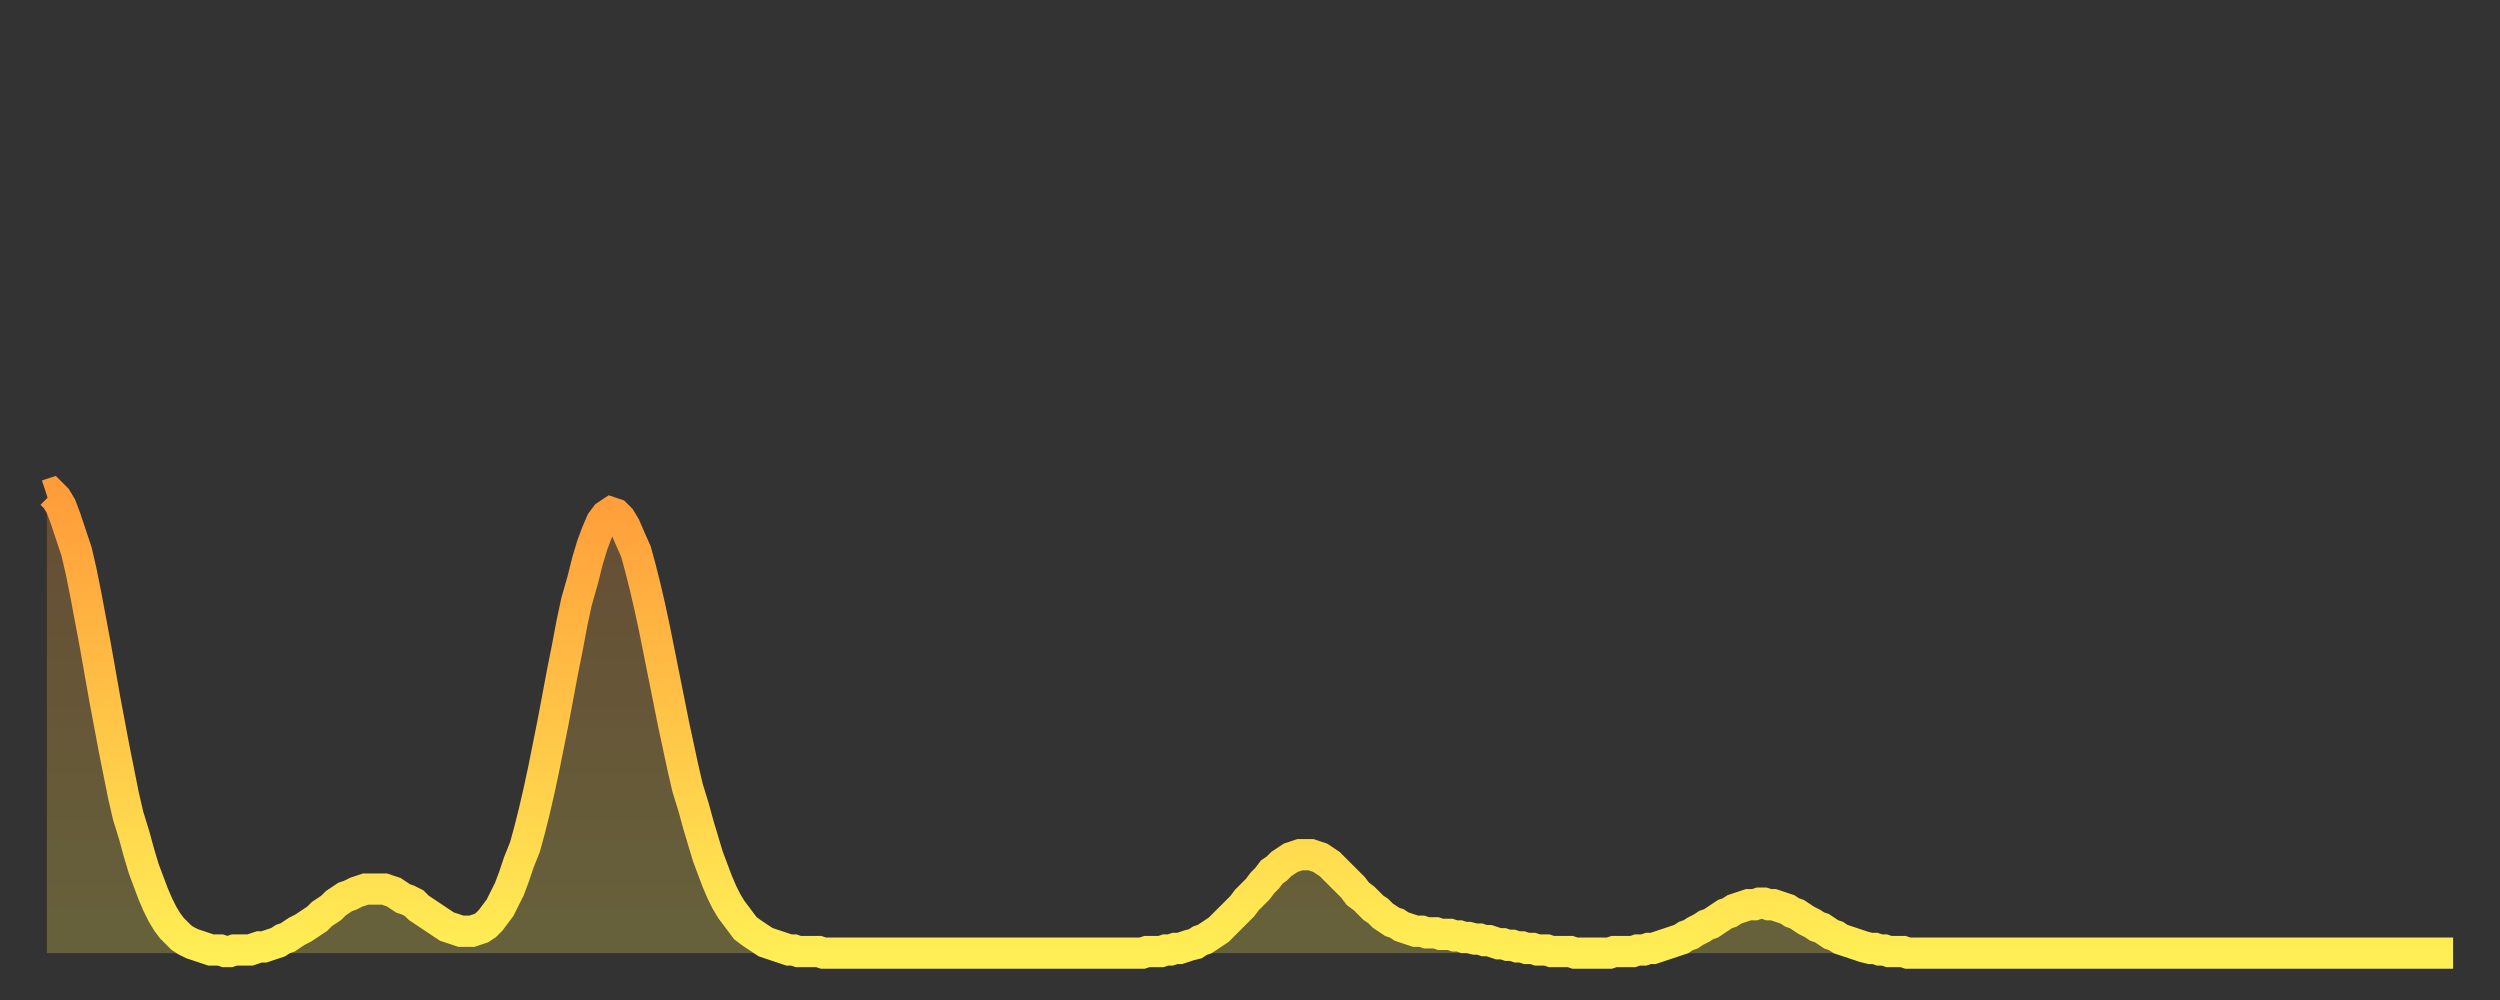 <?xml version="1.0" encoding="utf-8" ?>
<svg baseProfile="full" height="64" version="1.1" width="160" xmlns="http://www.w3.org/2000/svg" xmlns:ev="http://www.w3.org/2001/xml-events" xmlns:xlink="http://www.w3.org/1999/xlink"><rect width="100%" height="100%" fill="#333333" stroke="none"/><defs><linearGradient id="id2809104" x1="0" x2="0" y1="0" y2="1"><stop offset="0%" stop-color="#ff9d3a" /><stop offset="50%" stop-color="#ffc547" /><stop offset="100%" stop-color="#ffee55" /></linearGradient></defs><g transform="translate(3,3)"><g><path d="M 0.0 28.7 0.3 28.6 0.6 28.9 0.9 29.4 1.2 30.2 1.5 31.1 1.9 32.3 2.2 33.6 2.5 35.1 2.8 36.7 3.1 38.3 3.4 40.0 3.7 41.7 4.0 43.3 4.3 44.9 4.6 46.4 4.9 47.9 5.2 49.2 5.6 50.5 5.9 51.6 6.2 52.6 6.5 53.4 6.8 54.2 7.1 54.9 7.4 55.5 7.7 56.0 8.0 56.4 8.3 56.7 8.6 57.0 8.9 57.2 9.3 57.4 9.6 57.5 9.9 57.6 10.2 57.7 10.5 57.8 10.8 57.8 11.1 57.8 11.4 57.9 11.7 57.9 12.0 57.8 12.3 57.8 12.7 57.8 13.0 57.8 13.3 57.7 13.6 57.6 13.9 57.6 14.2 57.5 14.5 57.4 14.8 57.3 15.1 57.1 15.4 57.0 15.7 56.8 16.0 56.6 16.4 56.4 16.7 56.2 17.0 56.0 17.3 55.8 17.6 55.5 17.9 55.3 18.2 55.1 18.5 54.8 18.8 54.6 19.1 54.4 19.4 54.3 19.8 54.1 20.1 54.0 20.4 53.9 20.7 53.9 21.0 53.9 21.3 53.9 21.6 53.9 21.9 54.0 22.2 54.1 22.5 54.3 22.8 54.5 23.1 54.6 23.5 54.8 23.8 55.1 24.1 55.3 24.4 55.5 24.7 55.7 25.0 55.9 25.3 56.1 25.6 56.3 25.9 56.4 26.2 56.5 26.5 56.6 26.8 56.6 27.2 56.6 27.5 56.5 27.8 56.4 28.1 56.2 28.4 55.9 28.7 55.5 29.0 55.1 29.3 54.5 29.6 53.9 29.9 53.1 30.2 52.2 30.6 51.2 30.9 50.1 31.2 48.9 31.5 47.6 31.8 46.2 32.1 44.7 32.4 43.2 32.7 41.6 33.0 40.0 33.3 38.5 33.6 36.9 33.9 35.5 34.3 34.1 34.6 32.9 34.9 31.9 35.2 31.1 35.5 30.4 35.8 30.0 36.1 29.8 36.4 29.9 36.7 30.2 37.0 30.7 37.3 31.4 37.7 32.3 38.0 33.4 38.3 34.6 38.6 35.9 38.9 37.3 39.2 38.8 39.5 40.3 39.8 41.8 40.1 43.3 40.4 44.7 40.7 46.1 41.0 47.4 41.4 48.7 41.7 49.8 42.0 50.8 42.3 51.8 42.6 52.6 42.9 53.4 43.2 54.1 43.5 54.7 43.8 55.2 44.1 55.6 44.4 56.0 44.7 56.4 45.1 56.7 45.4 56.9 45.7 57.1 46.0 57.3 46.3 57.4 46.6 57.5 46.9 57.6 47.2 57.7 47.5 57.8 47.8 57.8 48.1 57.9 48.5 57.9 48.8 57.9 49.1 57.9 49.4 57.9 49.7 58.0 50.0 58.0 50.3 58.0 50.6 58.0 50.9 58.0 51.2 58.0 51.5 58.0 51.8 58.0 52.2 58.0 52.5 58.0 52.8 58.0 53.1 58.0 53.4 58.0 53.7 58.0 54.0 58.0 54.3 58.0 54.6 58.0 54.9 58.0 55.2 58.0 55.6 58.0 55.9 58.0 56.2 58.0 56.5 58.0 56.8 58.0 57.1 58.0 57.4 58.0 57.7 58.0 58.0 58.0 58.3 58.0 58.6 58.0 58.9 58.0 59.3 58.0 59.6 58.0 59.9 58.0 60.2 58.0 60.5 58.0 60.8 58.0 61.1 58.0 61.4 58.0 61.7 58.0 62.0 58.0 62.3 58.0 62.6 58.0 63.0 58.0 63.3 58.0 63.6 58.0 63.9 58.0 64.2 58.0 64.5 58.0 64.8 58.0 65.1 58.0 65.4 58.0 65.7 58.0 66.0 58.0 66.4 58.0 66.7 58.0 67.0 58.0 67.3 58.0 67.6 58.0 67.9 58.0 68.2 58.0 68.5 58.0 68.8 58.0 69.1 58.0 69.4 58.0 69.7 58.0 70.1 58.0 70.4 57.9 70.7 57.9 71.0 57.9 71.3 57.9 71.6 57.8 71.9 57.8 72.2 57.7 72.5 57.7 72.8 57.6 73.1 57.5 73.5 57.4 73.8 57.2 74.1 57.1 74.4 56.9 74.7 56.7 75.0 56.5 75.3 56.2 75.6 55.9 75.9 55.6 76.2 55.3 76.5 55.0 76.8 54.6 77.2 54.2 77.5 53.9 77.8 53.5 78.1 53.2 78.4 52.8 78.7 52.6 79.0 52.3 79.3 52.1 79.6 51.9 79.9 51.8 80.2 51.7 80.5 51.7 80.9 51.7 81.2 51.8 81.5 51.9 81.8 52.1 82.1 52.3 82.4 52.6 82.7 52.9 83.0 53.2 83.3 53.5 83.6 53.8 83.9 54.2 84.3 54.5 84.6 54.8 84.9 55.1 85.2 55.3 85.5 55.6 85.8 55.8 86.1 56.0 86.4 56.1 86.7 56.3 87.0 56.4 87.3 56.5 87.6 56.6 88.0 56.6 88.3 56.7 88.6 56.7 88.9 56.7 89.2 56.8 89.5 56.8 89.8 56.8 90.1 56.9 90.4 56.9 90.7 57.0 91.0 57.0 91.4 57.1 91.7 57.1 92.0 57.2 92.3 57.2 92.6 57.3 92.9 57.4 93.2 57.4 93.5 57.5 93.8 57.5 94.1 57.6 94.4 57.6 94.7 57.7 95.1 57.7 95.4 57.8 95.7 57.8 96.0 57.8 96.3 57.9 96.6 57.9 96.9 57.9 97.2 57.9 97.5 57.9 97.8 58.0 98.1 58.0 98.4 58.0 98.8 58.0 99.1 58.0 99.4 58.0 99.7 58.0 100.0 58.0 100.3 57.9 100.6 57.9 100.9 57.9 101.2 57.9 101.5 57.9 101.8 57.8 102.2 57.8 102.5 57.7 102.8 57.7 103.1 57.6 103.4 57.5 103.7 57.4 104.0 57.3 104.3 57.2 104.6 57.1 104.9 56.9 105.2 56.8 105.5 56.6 105.9 56.4 106.2 56.2 106.5 56.1 106.8 55.9 107.1 55.7 107.4 55.5 107.7 55.4 108.0 55.2 108.3 55.1 108.6 55.0 108.9 54.9 109.3 54.9 109.6 54.8 109.9 54.8 110.2 54.9 110.5 54.9 110.8 55.0 111.1 55.1 111.4 55.2 111.7 55.4 112.0 55.5 112.3 55.7 112.6 55.9 113.0 56.1 113.3 56.3 113.6 56.4 113.9 56.6 114.2 56.8 114.5 56.9 114.8 57.1 115.1 57.2 115.4 57.3 115.7 57.4 116.0 57.5 116.3 57.6 116.7 57.7 117.0 57.7 117.3 57.8 117.6 57.8 117.9 57.9 118.2 57.9 118.5 57.9 118.8 57.9 119.1 58.0 119.4 58.0 119.7 58.0 120.1 58.0 120.4 58.0 120.7 58.0 121.0 58.0 121.3 58.0 121.6 58.0 121.9 58.0 122.2 58.0 122.5 58.0 122.8 58.0 123.1 58.0 123.4 58.0 123.8 58.0 124.1 58.0 124.4 58.0 124.7 58.0 125.0 58.0 125.3 58.0 125.6 58.0 125.9 58.0 126.2 58.0 126.5 58.0 126.8 58.0 127.2 58.0 127.5 58.0 127.8 58.0 128.1 58.0 128.4 58.0 128.7 58.0 129.0 58.0 129.3 58.0 129.6 58.0 129.9 58.0 130.2 58.0 130.5 58.0 130.9 58.0 131.2 58.0 131.5 58.0 131.8 58.0 132.1 58.0 132.4 58.0 132.7 58.0 133.0 58.0 133.3 58.0 133.6 58.0 133.9 58.0 134.2 58.0 134.6 58.0 134.9 58.0 135.2 58.0 135.5 58.0 135.8 58.0 136.1 58.0 136.4 58.0 136.7 58.0 137.0 58.0 137.3 58.0 137.6 58.0 138.0 58.0 138.3 58.0 138.6 58.0 138.9 58.0 139.2 58.0 139.5 58.0 139.8 58.0 140.1 58.0 140.4 58.0 140.7 58.0 141.0 58.0 141.3 58.0 141.7 58.0 142.0 58.0 142.3 58.0 142.6 58.0 142.9 58.0 143.2 58.0 143.5 58.0 143.8 58.0 144.1 58.0 144.4 58.0 144.7 58.0 145.1 58.0 145.4 58.0 145.7 58.0 146.0 58.0 146.3 58.0 146.6 58.0 146.9 58.0 147.2 58.0 147.5 58.0 147.8 58.0 148.1 58.0 148.4 58.0 148.8 58.0 149.1 58.0 149.4 58.0 149.7 58.0 150.0 58.0 150.3 58.0 150.6 58.0 150.9 58.0 151.2 58.0 151.5 58.0 151.8 58.0 152.1 58.0 152.5 58.0 152.8 58.0 153.1 58.0 153.4 58.0 153.7 58.0 154.0 58.0" fill="none" id="graph-curve" opacity="1" stroke="url(#id2809104)" stroke-width="2" /><path d="M 0 58 L 0.0 28.7 0.3 28.6 0.6 28.9 0.9 29.4 1.2 30.2 1.5 31.1 1.9 32.3 2.2 33.6 2.5 35.1 2.8 36.7 3.1 38.3 3.4 40.0 3.7 41.7 4.0 43.3 4.3 44.9 4.6 46.4 4.9 47.9 5.2 49.2 5.6 50.5 5.9 51.6 6.2 52.6 6.5 53.4 6.8 54.2 7.1 54.9 7.4 55.5 7.7 56.0 8.0 56.4 8.3 56.7 8.6 57.0 8.9 57.2 9.3 57.4 9.6 57.5 9.9 57.6 10.2 57.7 10.5 57.8 10.8 57.8 11.1 57.8 11.4 57.9 11.7 57.9 12.0 57.8 12.3 57.8 12.7 57.8 13.0 57.8 13.3 57.7 13.6 57.6 13.9 57.6 14.2 57.5 14.5 57.4 14.8 57.3 15.1 57.1 15.4 57.0 15.7 56.8 16.0 56.6 16.4 56.4 16.7 56.2 17.0 56.0 17.3 55.8 17.6 55.5 17.9 55.3 18.2 55.1 18.5 54.8 18.8 54.6 19.1 54.4 19.4 54.3 19.8 54.1 20.1 54.0 20.4 53.9 20.7 53.9 21.0 53.9 21.3 53.9 21.6 53.9 21.9 54.0 22.2 54.1 22.5 54.3 22.8 54.5 23.1 54.6 23.5 54.8 23.8 55.1 24.1 55.3 24.4 55.5 24.7 55.7 25.0 55.9 25.3 56.1 25.6 56.3 25.9 56.4 26.2 56.5 26.5 56.6 26.8 56.6 27.2 56.6 27.5 56.5 27.8 56.4 28.1 56.2 28.4 55.9 28.7 55.5 29.0 55.1 29.3 54.5 29.6 53.9 29.9 53.1 30.2 52.2 30.6 51.2 30.9 50.1 31.2 48.9 31.5 47.6 31.8 46.2 32.1 44.7 32.4 43.2 32.7 41.6 33.0 40.0 33.3 38.5 33.6 36.9 33.9 35.5 34.3 34.1 34.6 32.9 34.9 31.9 35.2 31.1 35.5 30.4 35.8 30.0 36.1 29.8 36.4 29.9 36.7 30.2 37.0 30.7 37.3 31.4 37.7 32.3 38.0 33.4 38.3 34.6 38.6 35.9 38.9 37.3 39.2 38.8 39.5 40.3 39.8 41.8 40.1 43.3 40.4 44.7 40.7 46.1 41.0 47.4 41.4 48.7 41.7 49.8 42.0 50.8 42.3 51.8 42.6 52.6 42.9 53.4 43.2 54.1 43.5 54.7 43.8 55.2 44.1 55.6 44.4 56.0 44.7 56.4 45.1 56.7 45.4 56.9 45.7 57.1 46.0 57.3 46.3 57.4 46.6 57.5 46.9 57.6 47.2 57.7 47.5 57.8 47.8 57.8 48.1 57.9 48.5 57.9 48.8 57.9 49.1 57.9 49.4 57.9 49.7 58.0 50.0 58.0 50.3 58.0 50.6 58.0 50.9 58.0 51.2 58.0 51.5 58.0 51.8 58.0 52.2 58.0 52.5 58.0 52.8 58.0 53.1 58.0 53.4 58.0 53.7 58.0 54.0 58.0 54.3 58.0 54.6 58.0 54.9 58.0 55.2 58.0 55.6 58.0 55.9 58.0 56.2 58.0 56.5 58.0 56.8 58.0 57.1 58.0 57.4 58.0 57.7 58.0 58.0 58.0 58.3 58.0 58.6 58.0 58.9 58.0 59.3 58.0 59.6 58.0 59.9 58.0 60.2 58.0 60.5 58.0 60.8 58.0 61.1 58.0 61.4 58.0 61.7 58.0 62.0 58.0 62.3 58.0 62.6 58.0 63.0 58.0 63.3 58.0 63.6 58.0 63.9 58.0 64.2 58.0 64.5 58.0 64.8 58.0 65.1 58.0 65.4 58.0 65.7 58.0 66.0 58.0 66.4 58.0 66.7 58.0 67.0 58.0 67.3 58.0 67.6 58.0 67.9 58.0 68.2 58.0 68.5 58.0 68.8 58.0 69.1 58.0 69.4 58.0 69.7 58.0 70.1 58.0 70.4 57.9 70.7 57.9 71.0 57.9 71.3 57.9 71.6 57.8 71.9 57.8 72.2 57.7 72.5 57.7 72.8 57.6 73.1 57.5 73.5 57.4 73.8 57.2 74.1 57.1 74.4 56.9 74.7 56.7 75.0 56.5 75.3 56.2 75.6 55.9 75.9 55.6 76.2 55.3 76.5 55.0 76.8 54.6 77.2 54.2 77.5 53.9 77.8 53.5 78.1 53.2 78.4 52.8 78.7 52.6 79.0 52.3 79.3 52.1 79.6 51.9 79.9 51.8 80.2 51.7 80.5 51.7 80.9 51.7 81.2 51.8 81.5 51.9 81.8 52.1 82.1 52.3 82.4 52.6 82.7 52.9 83.0 53.2 83.3 53.5 83.6 53.8 83.9 54.2 84.3 54.5 84.6 54.8 84.9 55.1 85.2 55.3 85.5 55.6 85.8 55.8 86.1 56.0 86.4 56.1 86.7 56.3 87.0 56.4 87.3 56.5 87.6 56.6 88.0 56.6 88.3 56.7 88.6 56.7 88.9 56.7 89.2 56.8 89.5 56.8 89.8 56.8 90.1 56.9 90.4 56.9 90.7 57.0 91.0 57.0 91.4 57.1 91.7 57.1 92.0 57.2 92.3 57.2 92.6 57.3 92.9 57.4 93.2 57.4 93.5 57.5 93.8 57.5 94.1 57.6 94.4 57.6 94.7 57.7 95.1 57.7 95.4 57.8 95.7 57.8 96.0 57.8 96.3 57.9 96.6 57.9 96.9 57.9 97.2 57.9 97.5 57.9 97.8 58.0 98.1 58.0 98.4 58.0 98.8 58.0 99.1 58.0 99.4 58.0 99.7 58.0 100.0 58.0 100.3 57.9 100.6 57.9 100.9 57.9 101.2 57.9 101.5 57.9 101.8 57.8 102.2 57.8 102.5 57.7 102.8 57.7 103.1 57.6 103.4 57.5 103.7 57.4 104.0 57.3 104.3 57.2 104.6 57.1 104.9 56.9 105.2 56.8 105.5 56.6 105.9 56.4 106.2 56.2 106.5 56.1 106.8 55.9 107.1 55.7 107.4 55.5 107.7 55.4 108.0 55.2 108.3 55.1 108.6 55.0 108.9 54.9 109.3 54.9 109.6 54.8 109.9 54.8 110.2 54.9 110.5 54.9 110.8 55.0 111.1 55.1 111.4 55.2 111.7 55.4 112.0 55.5 112.3 55.7 112.6 55.9 113.0 56.1 113.3 56.3 113.6 56.4 113.9 56.6 114.2 56.8 114.5 56.9 114.8 57.1 115.1 57.2 115.4 57.3 115.7 57.4 116.0 57.5 116.3 57.6 116.7 57.7 117.0 57.7 117.3 57.8 117.6 57.8 117.9 57.9 118.2 57.9 118.5 57.9 118.8 57.9 119.1 58.0 119.4 58.0 119.7 58.0 120.1 58.0 120.4 58.0 120.7 58.0 121.0 58.0 121.3 58.0 121.6 58.0 121.9 58.0 122.2 58.0 122.5 58.0 122.8 58.0 123.1 58.0 123.4 58.0 123.8 58.0 124.1 58.0 124.4 58.0 124.7 58.0 125.0 58.0 125.3 58.0 125.6 58.0 125.9 58.0 126.2 58.0 126.5 58.0 126.8 58.0 127.2 58.0 127.5 58.0 127.8 58.0 128.1 58.0 128.4 58.0 128.7 58.0 129.0 58.0 129.3 58.0 129.6 58.0 129.9 58.0 130.2 58.0 130.5 58.0 130.9 58.0 131.2 58.0 131.5 58.0 131.8 58.0 132.1 58.0 132.4 58.0 132.7 58.0 133.0 58.0 133.3 58.0 133.6 58.0 133.9 58.0 134.2 58.0 134.6 58.0 134.9 58.0 135.2 58.0 135.5 58.0 135.8 58.0 136.1 58.0 136.4 58.0 136.7 58.0 137.0 58.0 137.3 58.0 137.6 58.0 138.0 58.0 138.3 58.0 138.6 58.0 138.9 58.0 139.2 58.0 139.5 58.0 139.8 58.0 140.1 58.0 140.4 58.0 140.7 58.0 141.0 58.0 141.3 58.0 141.7 58.0 142.0 58.0 142.3 58.0 142.6 58.0 142.9 58.0 143.2 58.0 143.5 58.0 143.8 58.0 144.1 58.0 144.4 58.0 144.7 58.0 145.1 58.0 145.4 58.0 145.7 58.0 146.0 58.0 146.3 58.0 146.6 58.0 146.9 58.0 147.2 58.0 147.5 58.0 147.8 58.0 148.1 58.0 148.4 58.0 148.8 58.0 149.1 58.0 149.4 58.0 149.7 58.0 150.0 58.0 150.3 58.0 150.6 58.0 150.9 58.0 151.2 58.0 151.5 58.0 151.8 58.0 152.1 58.0 152.5 58.0 152.8 58.0 153.1 58.0 153.4 58.0 153.7 58.0 154.0 58.0 154 58" fill="url(#id2809104)" fill-opacity=".25" id="graph-shadow" /></g></g></svg>